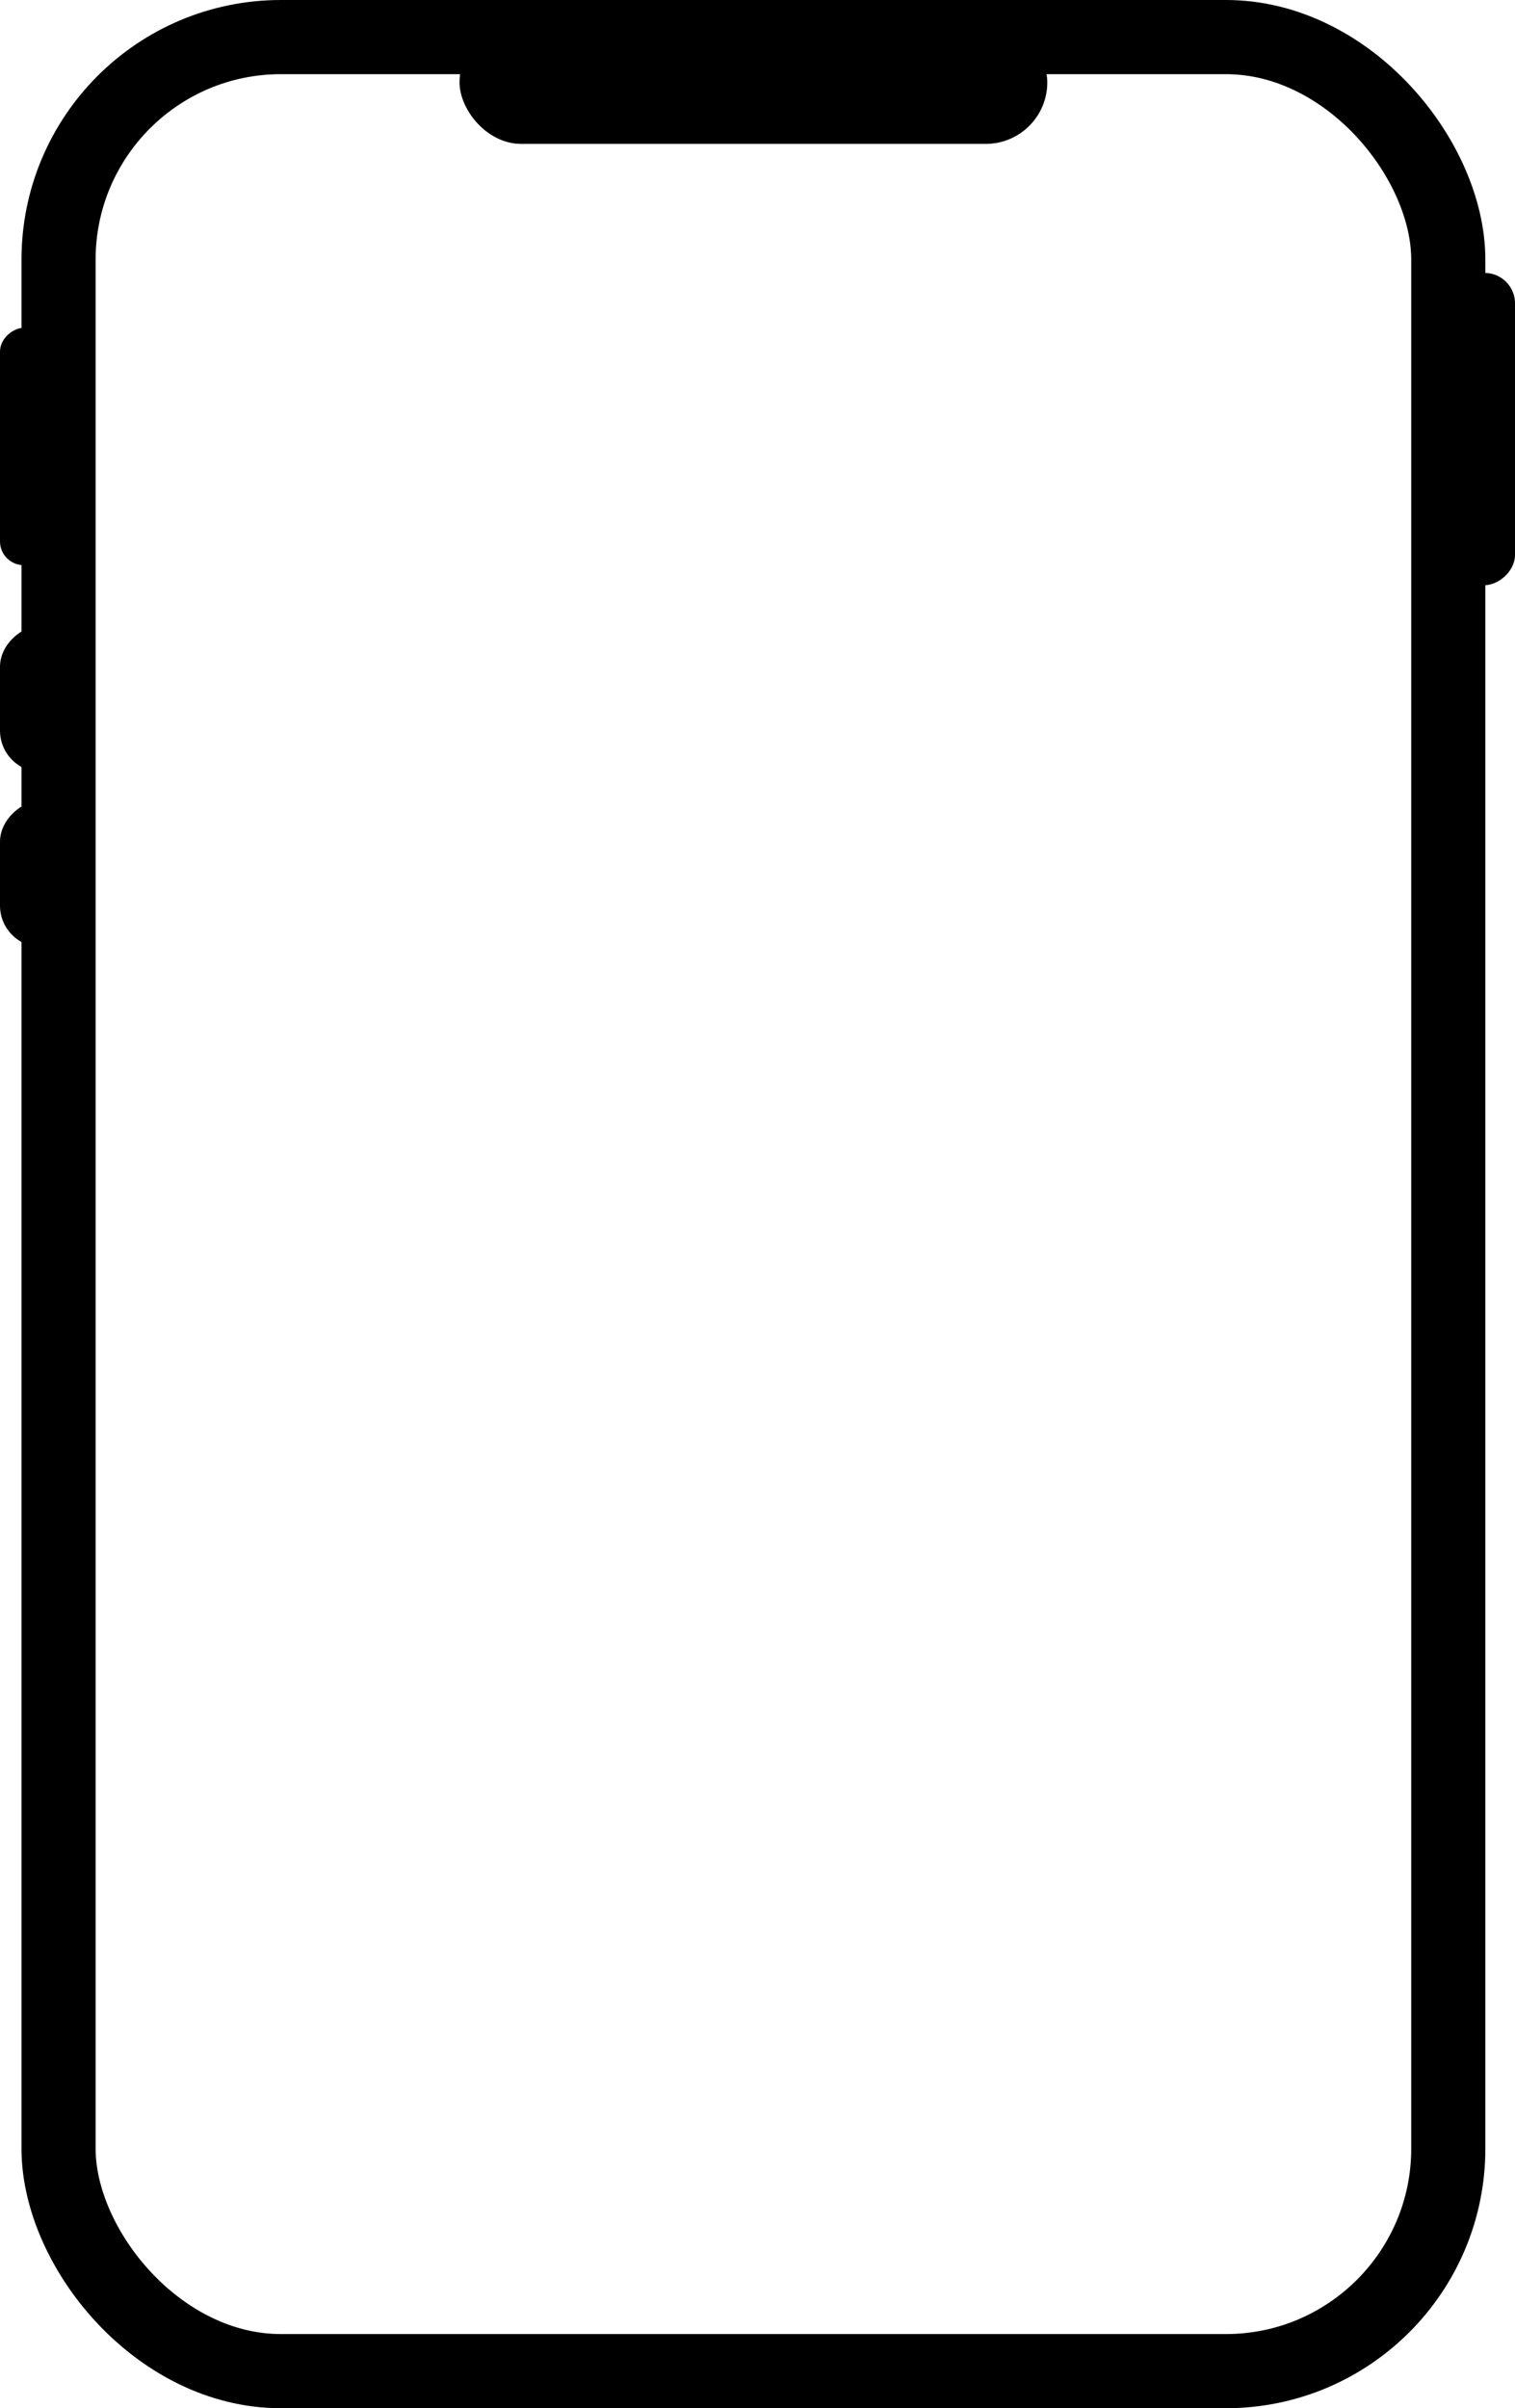 <?xml version="1.0" encoding="UTF-8"?>
<svg id="_レイヤー_1" data-name="レイヤー_1" xmlns="http://www.w3.org/2000/svg" version="1.1" viewBox="0 0 20.44 32.47">
  <!-- Generator: Adobe Illustrator 29.3.1, SVG Export Plug-In . SVG Version: 2.1.0 Build 151)  -->
  <defs>
    <style>
      .st0 {
        fill: none;
        stroke: #000;
        stroke-miterlimit: 10;
      }
    </style>
  </defs>
  <rect class="st0" x=".79" y=".5" width="18.75" height="31.47" rx="3" ry="3"/>
  <rect x="6.2" y=".28" width="7.93" height="1.66" rx=".83" ry=".83"/>
  <rect x="17.92" y="5.38" width="4.21" height=".83" rx=".41" ry=".41" transform="translate(14.23 25.81) rotate(-90)"/>
  <rect x="-1.28" y="5.7" width="3.2" height=".64" rx=".32" ry=".32" transform="translate(-5.7 6.34) rotate(-90)"/>
  <rect x="-.43" y="8.86" width="1.98" height="1.12" rx=".56" ry=".56" transform="translate(-8.86 9.98) rotate(-90)"/>
  <rect x="-.43" y="11.23" width="1.98" height="1.12" rx=".56" ry=".56" transform="translate(-11.23 12.34) rotate(-90)"/>
</svg>
